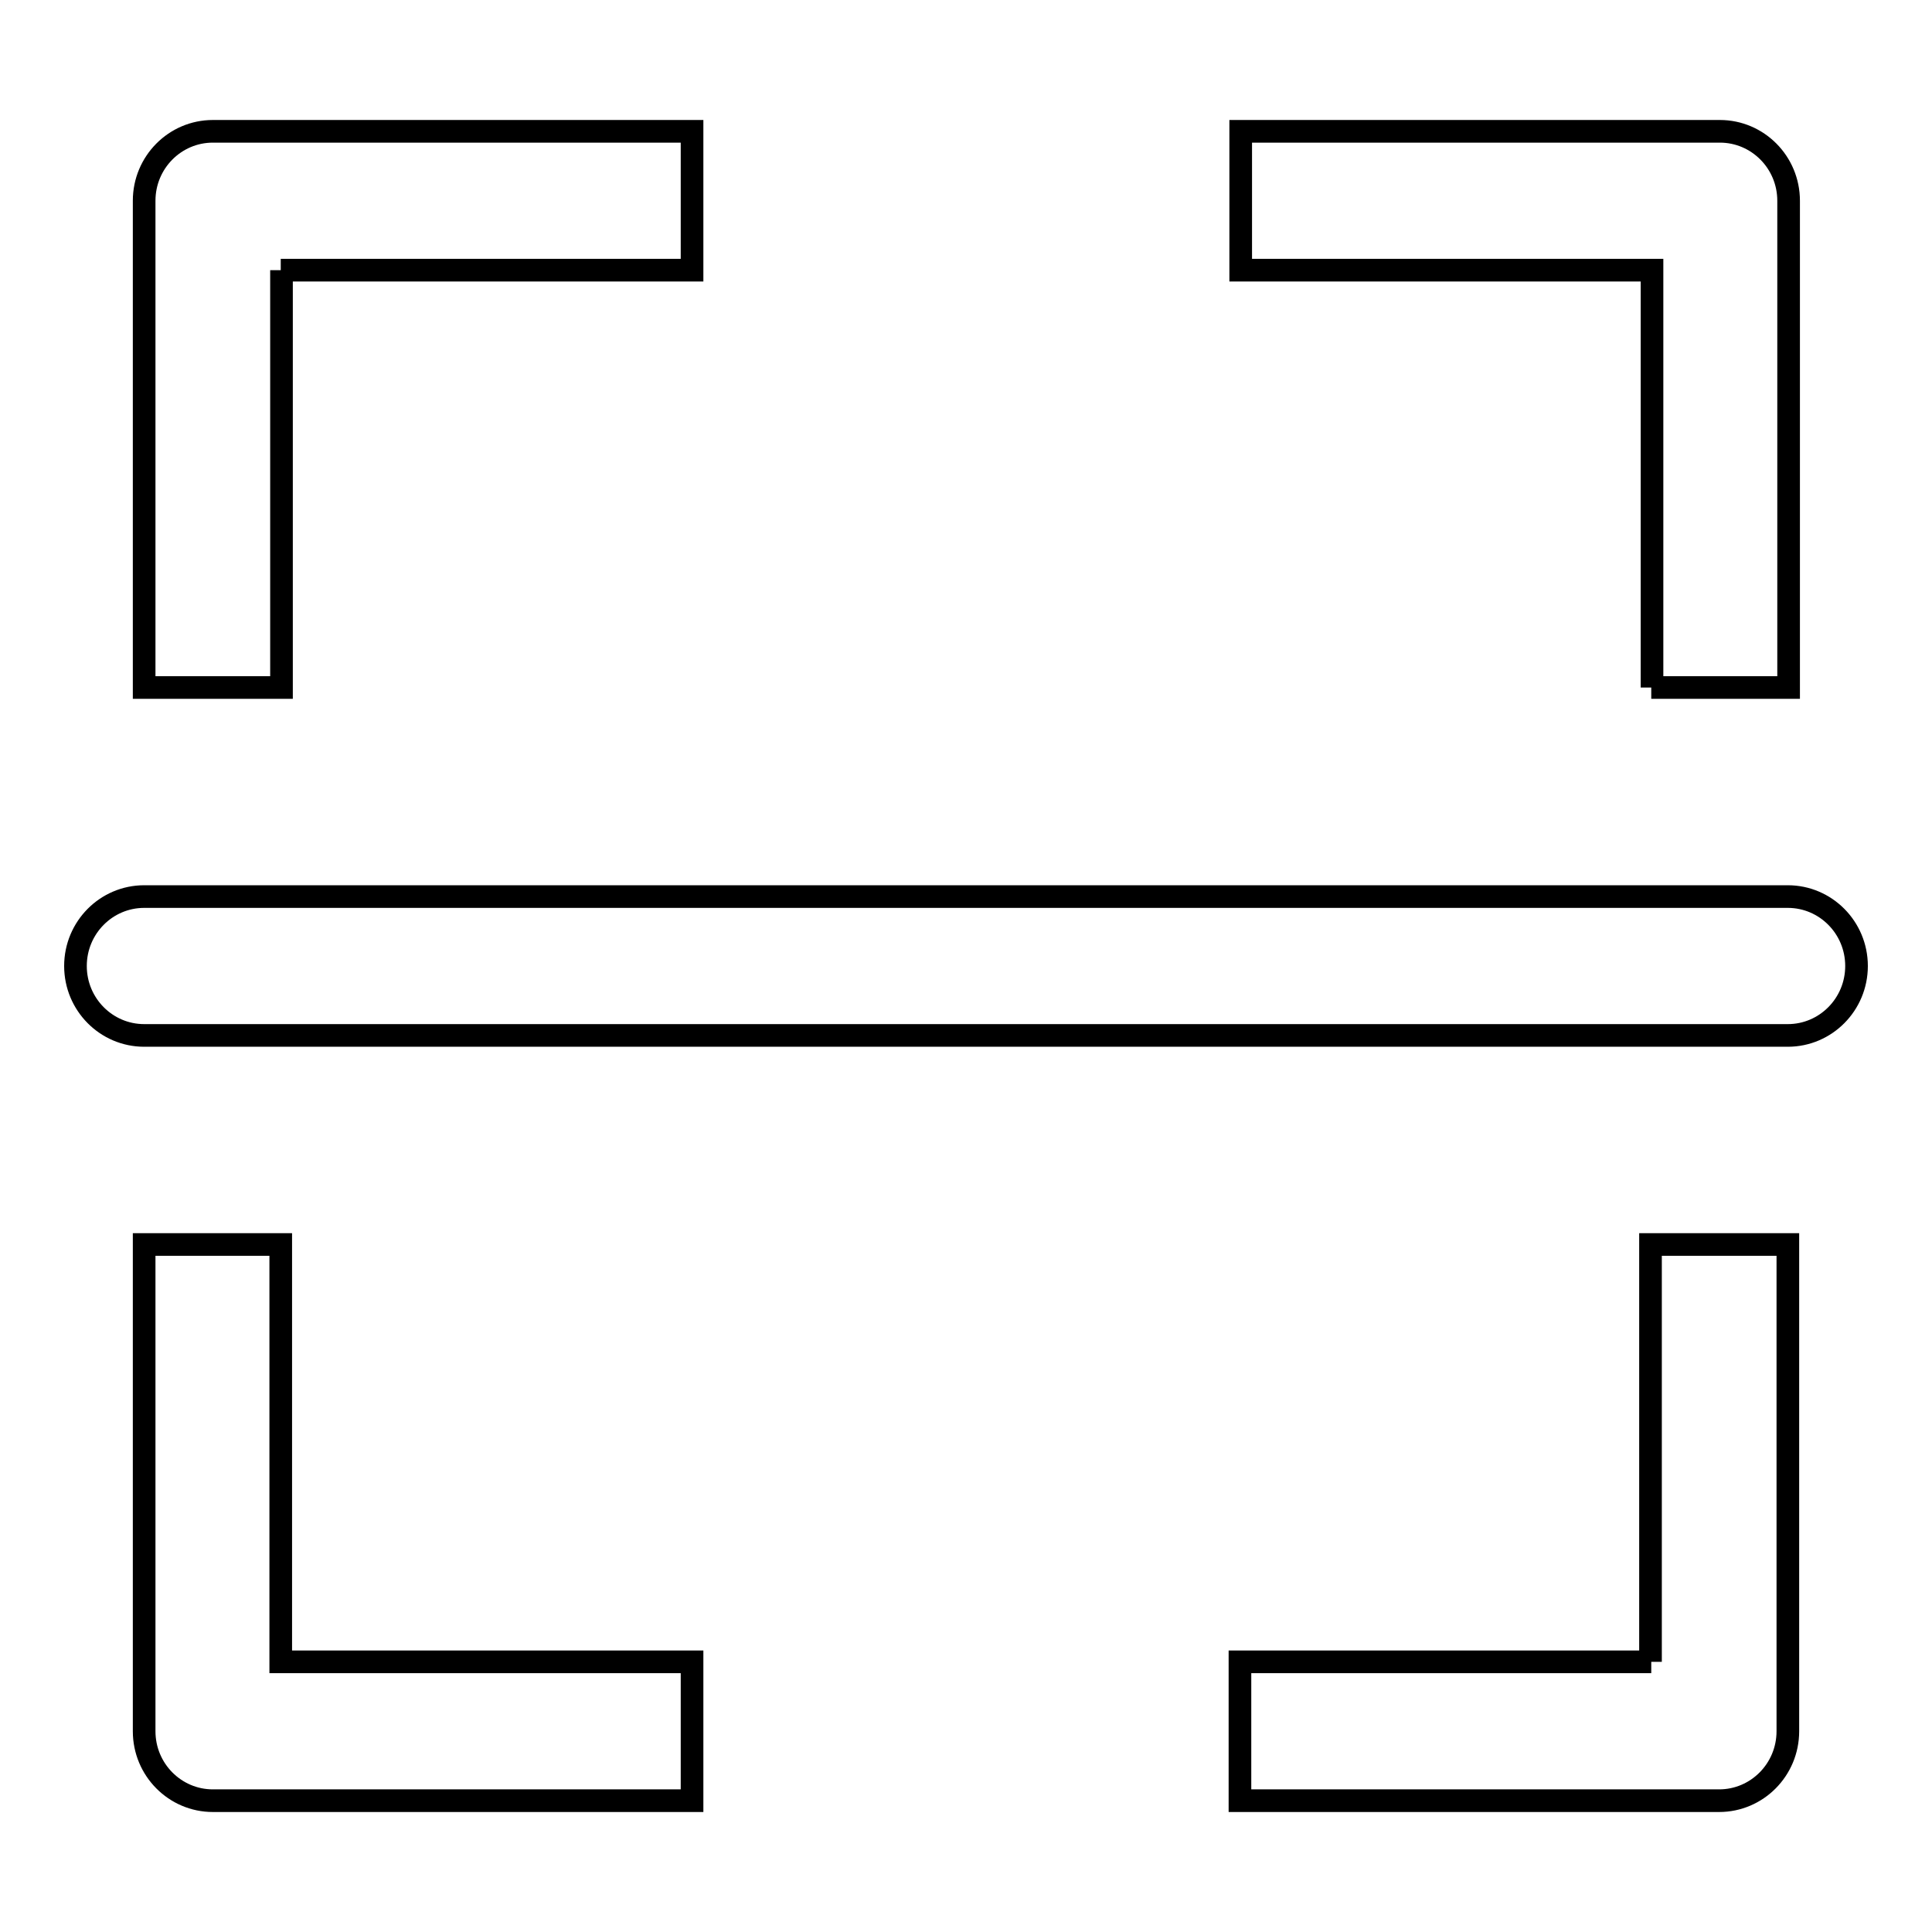 <?xml version="1.0" encoding="utf-8"?>
<!-- Svg Vector Icons : http://www.onlinewebfonts.com/icon -->
<!DOCTYPE svg PUBLIC "-//W3C//DTD SVG 1.1//EN" "http://www.w3.org/Graphics/SVG/1.1/DTD/svg11.dtd">
<svg version="1.1" xmlns="http://www.w3.org/2000/svg" xmlns:xlink="http://www.w3.org/1999/xlink" x="0px" y="0px" viewBox="0 0 256 256" enable-background="new 0 0 256 256" xml:space="preserve">
<g> <path stroke-width="3" fill-opacity="0" stroke="#000000"  d="M218.8,91.1h18.2V26.6c0-5.1-4.1-9.2-9.1-9.2h-63.5v18.4h54.5V91.1L218.8,91.1z M37.2,35.8h54.5V17.4H28.2 c-5,0-9.1,4.1-9.1,9.2v64.5h18.2V35.8L37.2,35.8z M37.2,164.9H19.1v64.5c0,5.1,4.1,9.2,9.1,9.2h63.5v-18.4H37.2V164.9L37.2,164.9z  M218.8,220.2h-54.5v18.4h63.5c5,0,9.1-4.1,9.1-9.2v-64.5h-18.2V220.2L218.8,220.2z M236.9,118.8H19.1c-5,0-9.1,4.1-9.1,9.2 c0,5.1,4.1,9.2,9.1,9.2h217.8c5,0,9.1-4.1,9.1-9.2C246,122.9,241.9,118.8,236.9,118.8L236.9,118.8z"/></g>
</svg>